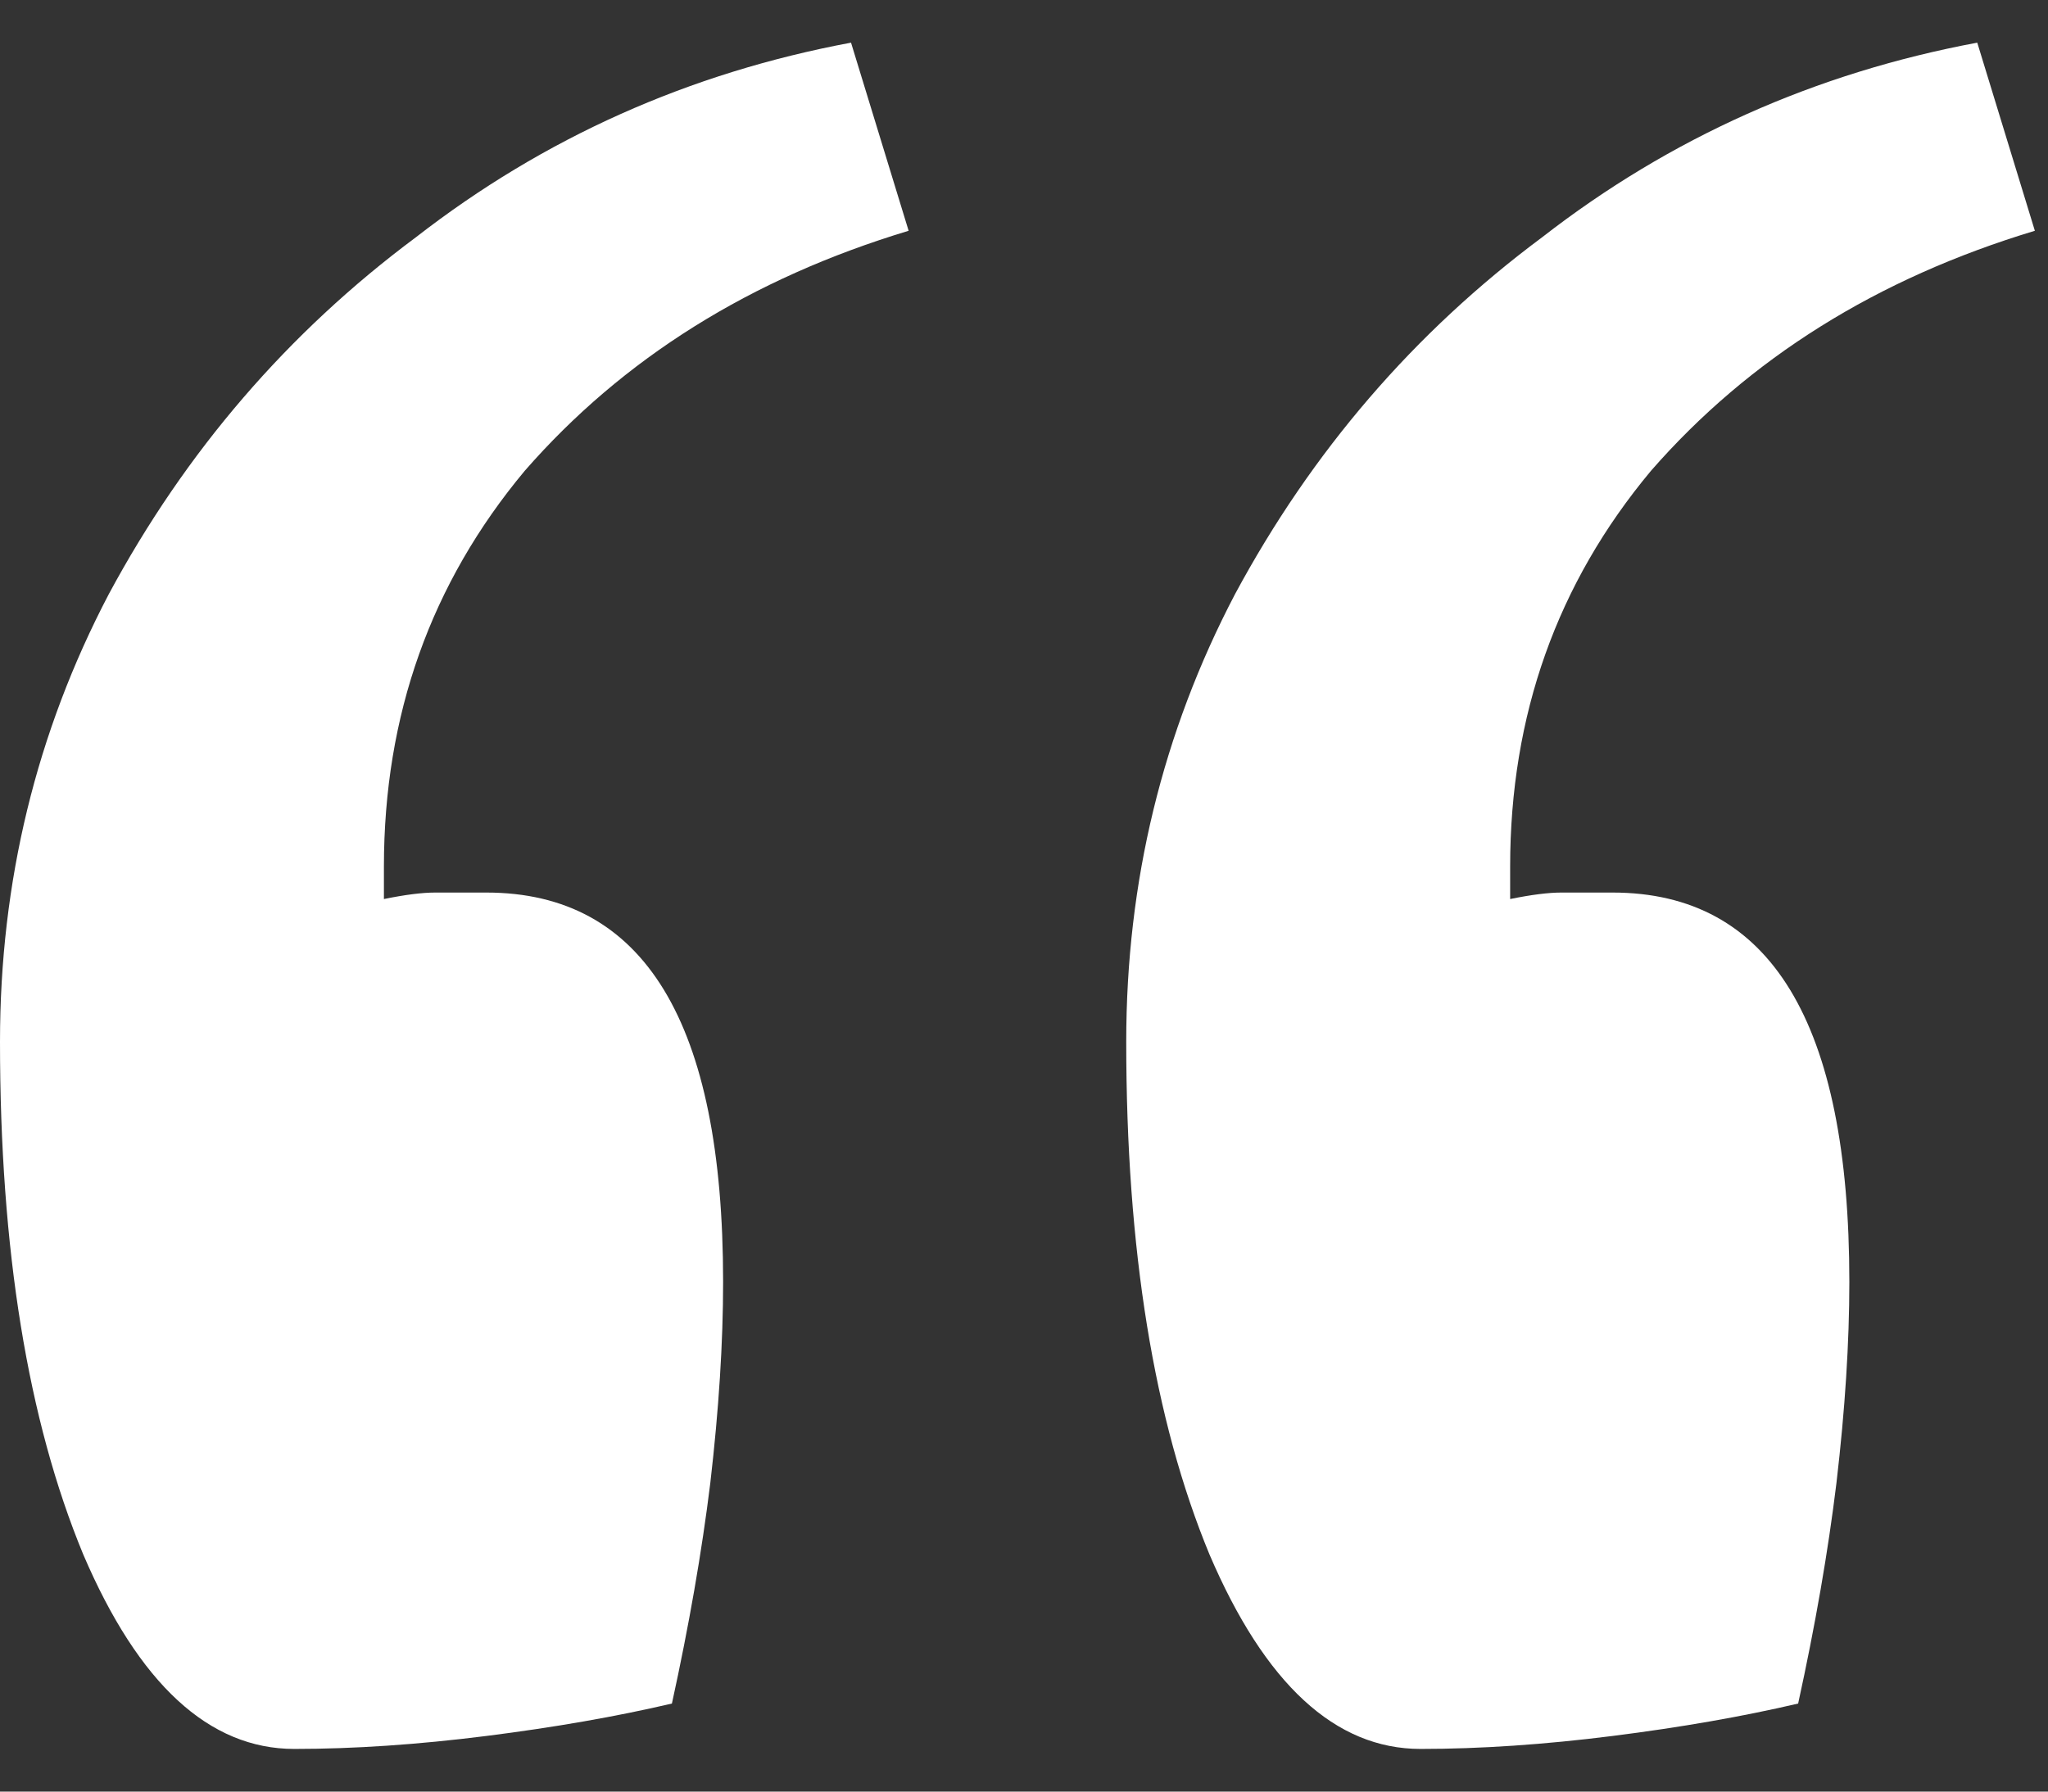 <svg width="24" height="21" viewBox="0 0 24 21" fill="none" xmlns="http://www.w3.org/2000/svg">
<rect x="0" y="0" width="24" height="21" fill="#333333" stroke="none"/>
<path d="M16.647 20.5C15.648 20.5 14.823 19.739 14.173 18.219C13.523 16.647 13.198 14.645 13.198 12.211C13.198 10.335 13.623 8.586 14.473 6.964C15.373 5.291 16.572 3.897 18.072 2.781C19.572 1.615 21.272 0.855 23.171 0.5L23.846 2.705C21.997 3.263 20.497 4.201 19.347 5.519C18.247 6.837 17.697 8.383 17.697 10.158V10.538C17.947 10.487 18.147 10.462 18.297 10.462C18.497 10.462 18.697 10.462 18.897 10.462C20.747 10.462 21.672 11.983 21.672 15.025C21.672 15.735 21.622 16.52 21.521 17.382C21.422 18.193 21.272 19.055 21.072 19.968C20.422 20.12 19.697 20.247 18.897 20.348C18.097 20.449 17.347 20.5 16.647 20.5ZM3.449 20.5C2.45 20.5 1.625 19.739 0.975 18.219C0.325 16.647 0 14.645 0 12.211C0 10.335 0.425 8.586 1.275 6.964C2.175 5.291 3.374 3.897 4.874 2.781C6.374 1.615 8.074 0.855 9.973 0.5L10.648 2.705C8.799 3.263 7.299 4.201 6.149 5.519C5.049 6.837 4.499 8.383 4.499 10.158V10.538C4.749 10.487 4.949 10.462 5.099 10.462C5.299 10.462 5.499 10.462 5.699 10.462C7.549 10.462 8.474 11.983 8.474 15.025C8.474 15.735 8.424 16.52 8.324 17.382C8.224 18.193 8.074 19.055 7.874 19.968C7.224 20.12 6.499 20.247 5.699 20.348C4.899 20.449 4.149 20.5 3.449 20.5Z" fill="white"/>
</svg>

